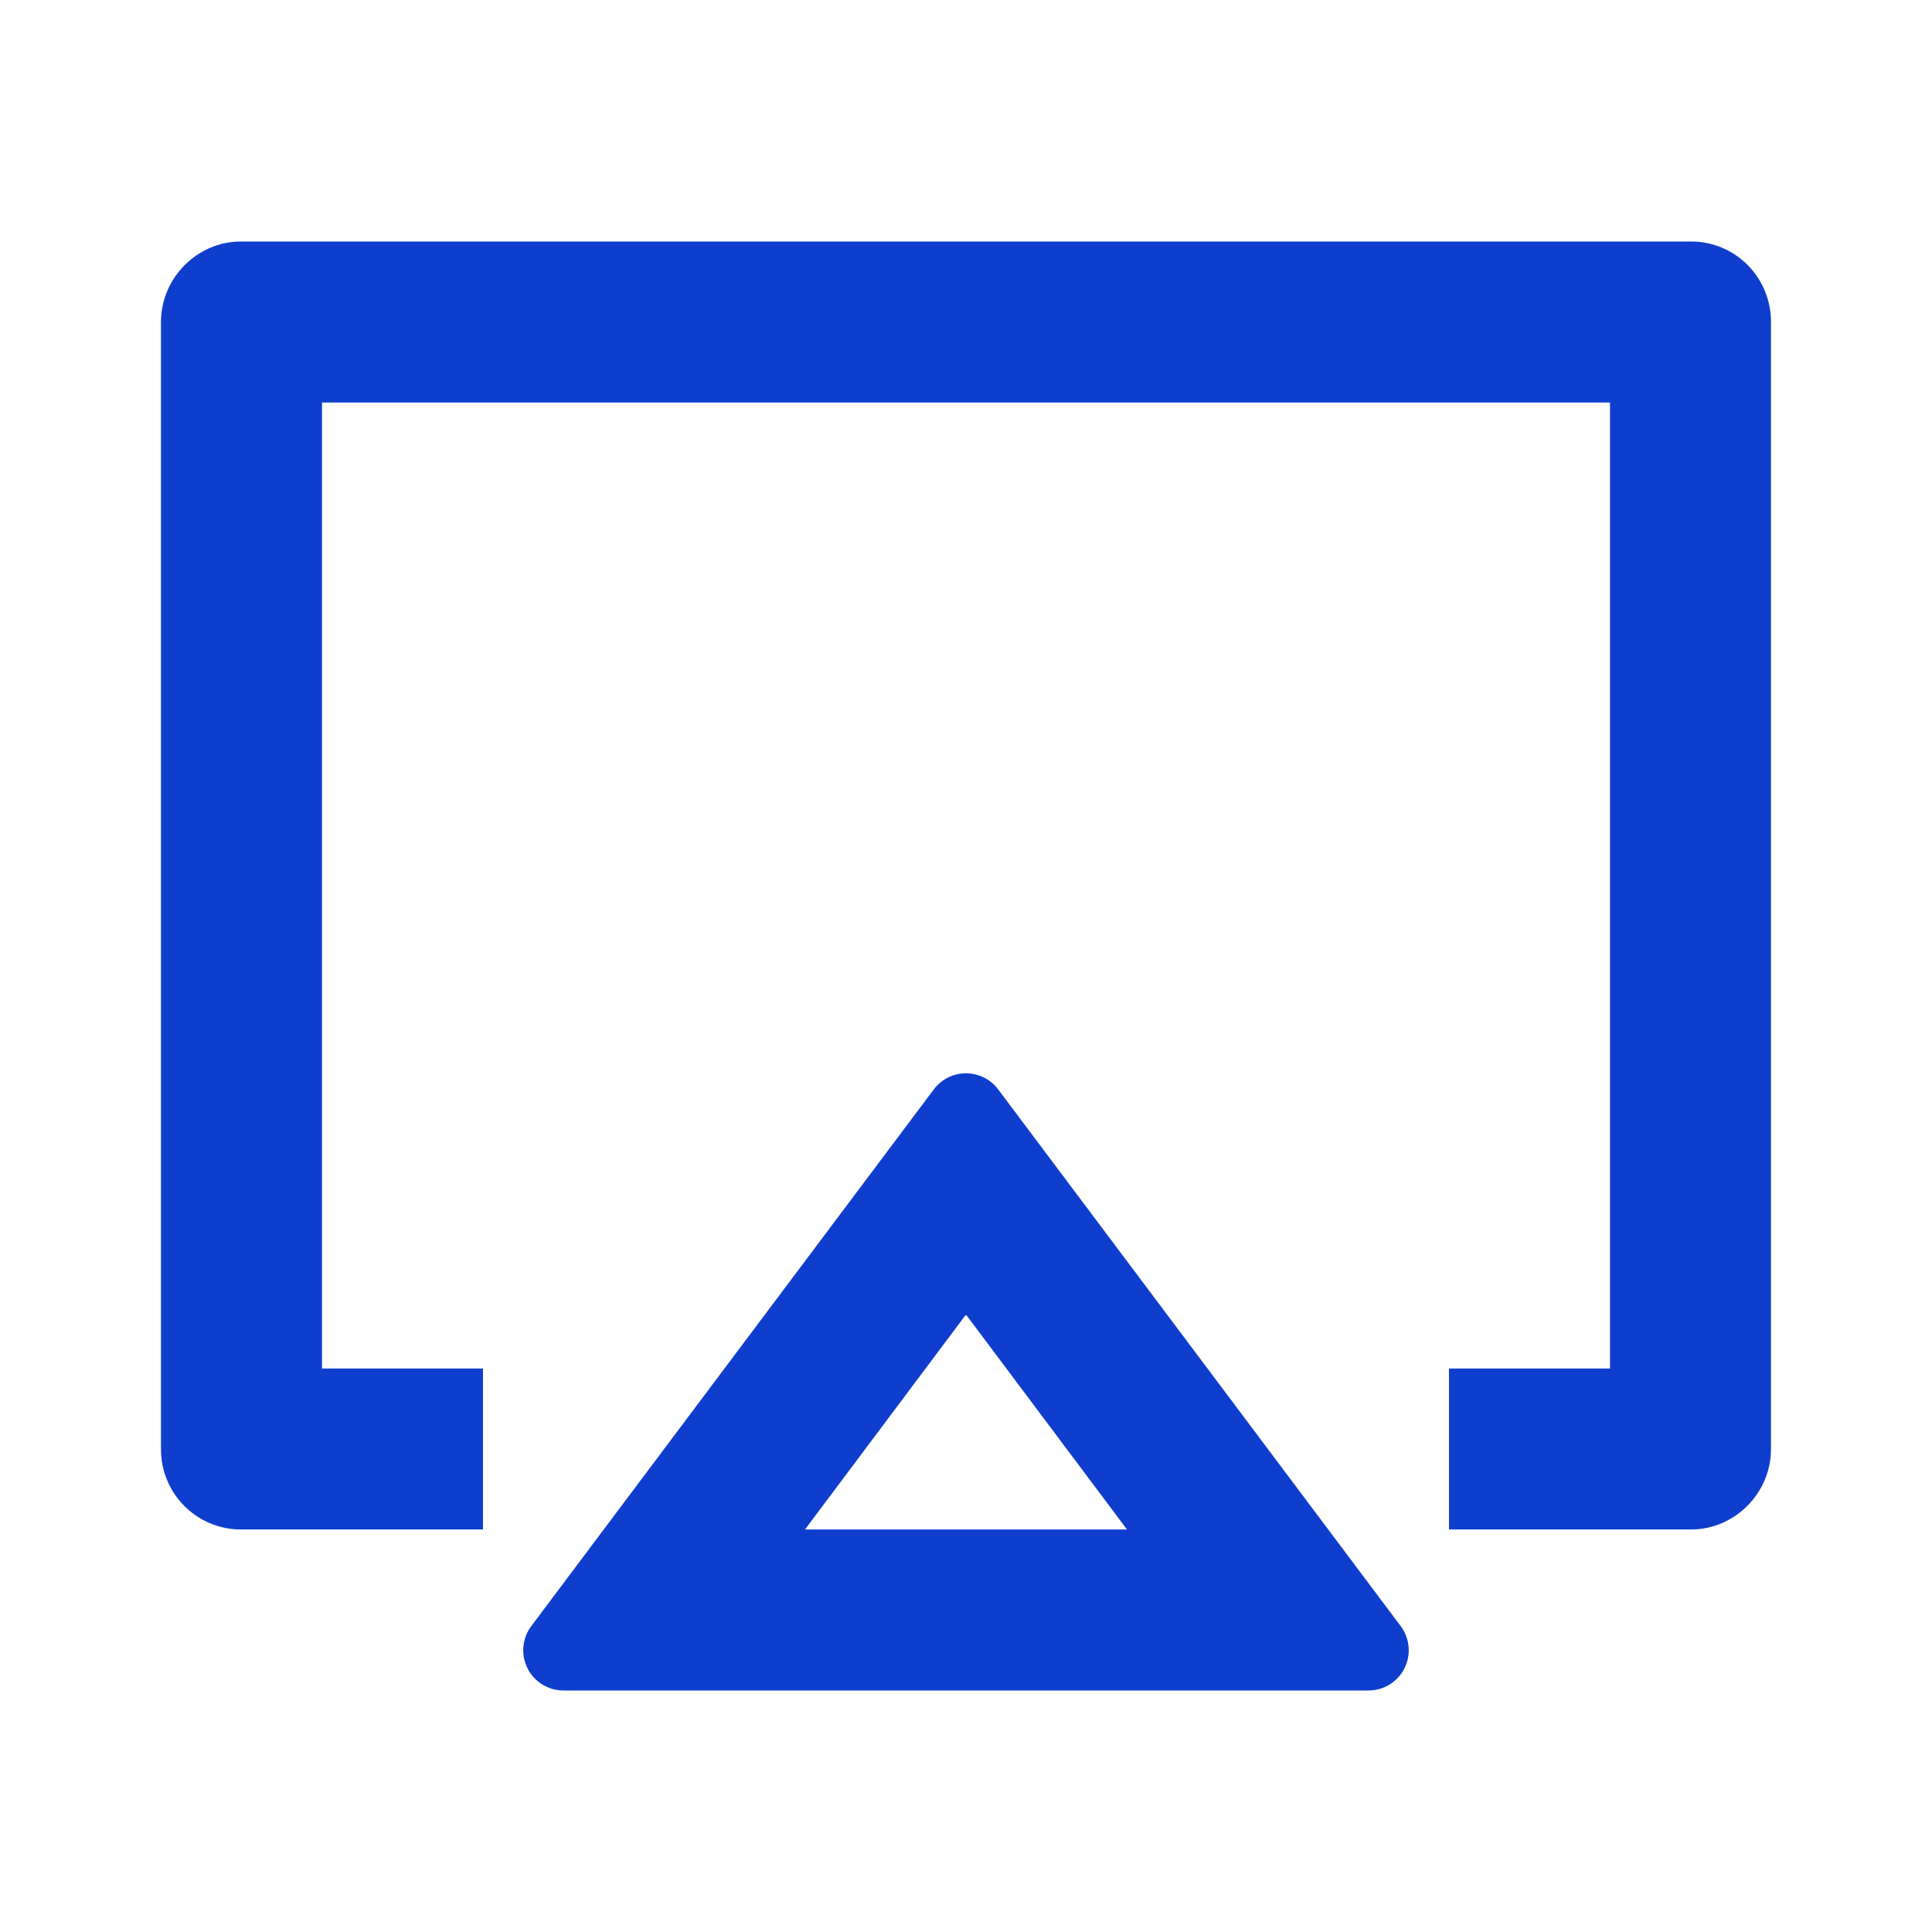 <svg width="80" height="80" viewBox="0 0 80 80" fill="none" xmlns="http://www.w3.org/2000/svg">
<path d="M41.333 45.11L57.999 67.333C58.185 67.581 58.298 67.875 58.326 68.184C58.354 68.492 58.295 68.802 58.157 69.079C58.018 69.356 57.806 69.588 57.542 69.751C57.279 69.914 56.976 70 56.666 70H23.333C23.023 70 22.72 69.914 22.456 69.751C22.193 69.588 21.98 69.356 21.842 69.079C21.704 68.802 21.645 68.492 21.673 68.184C21.701 67.875 21.814 67.581 21.999 67.333L38.666 45.11C38.821 44.903 39.023 44.735 39.254 44.619C39.486 44.504 39.741 44.443 39.999 44.443C40.258 44.443 40.513 44.504 40.745 44.619C40.976 44.735 41.178 44.903 41.333 45.11ZM39.999 54.433L33.333 63.333H46.666L39.999 54.433ZM59.999 63.333V56.667H66.666V16.667H13.333V56.667H19.999V63.333H9.973C9.537 63.333 9.105 63.245 8.702 63.077C8.3 62.909 7.934 62.663 7.627 62.353C7.32 62.044 7.077 61.676 6.912 61.273C6.747 60.869 6.663 60.436 6.666 60V13.333C6.666 11.493 8.183 10 9.973 10H70.026C71.853 10 73.333 11.483 73.333 13.333V60C73.333 61.84 71.816 63.333 70.026 63.333H59.999Z" fill="#0F3ECE"/>
</svg>
